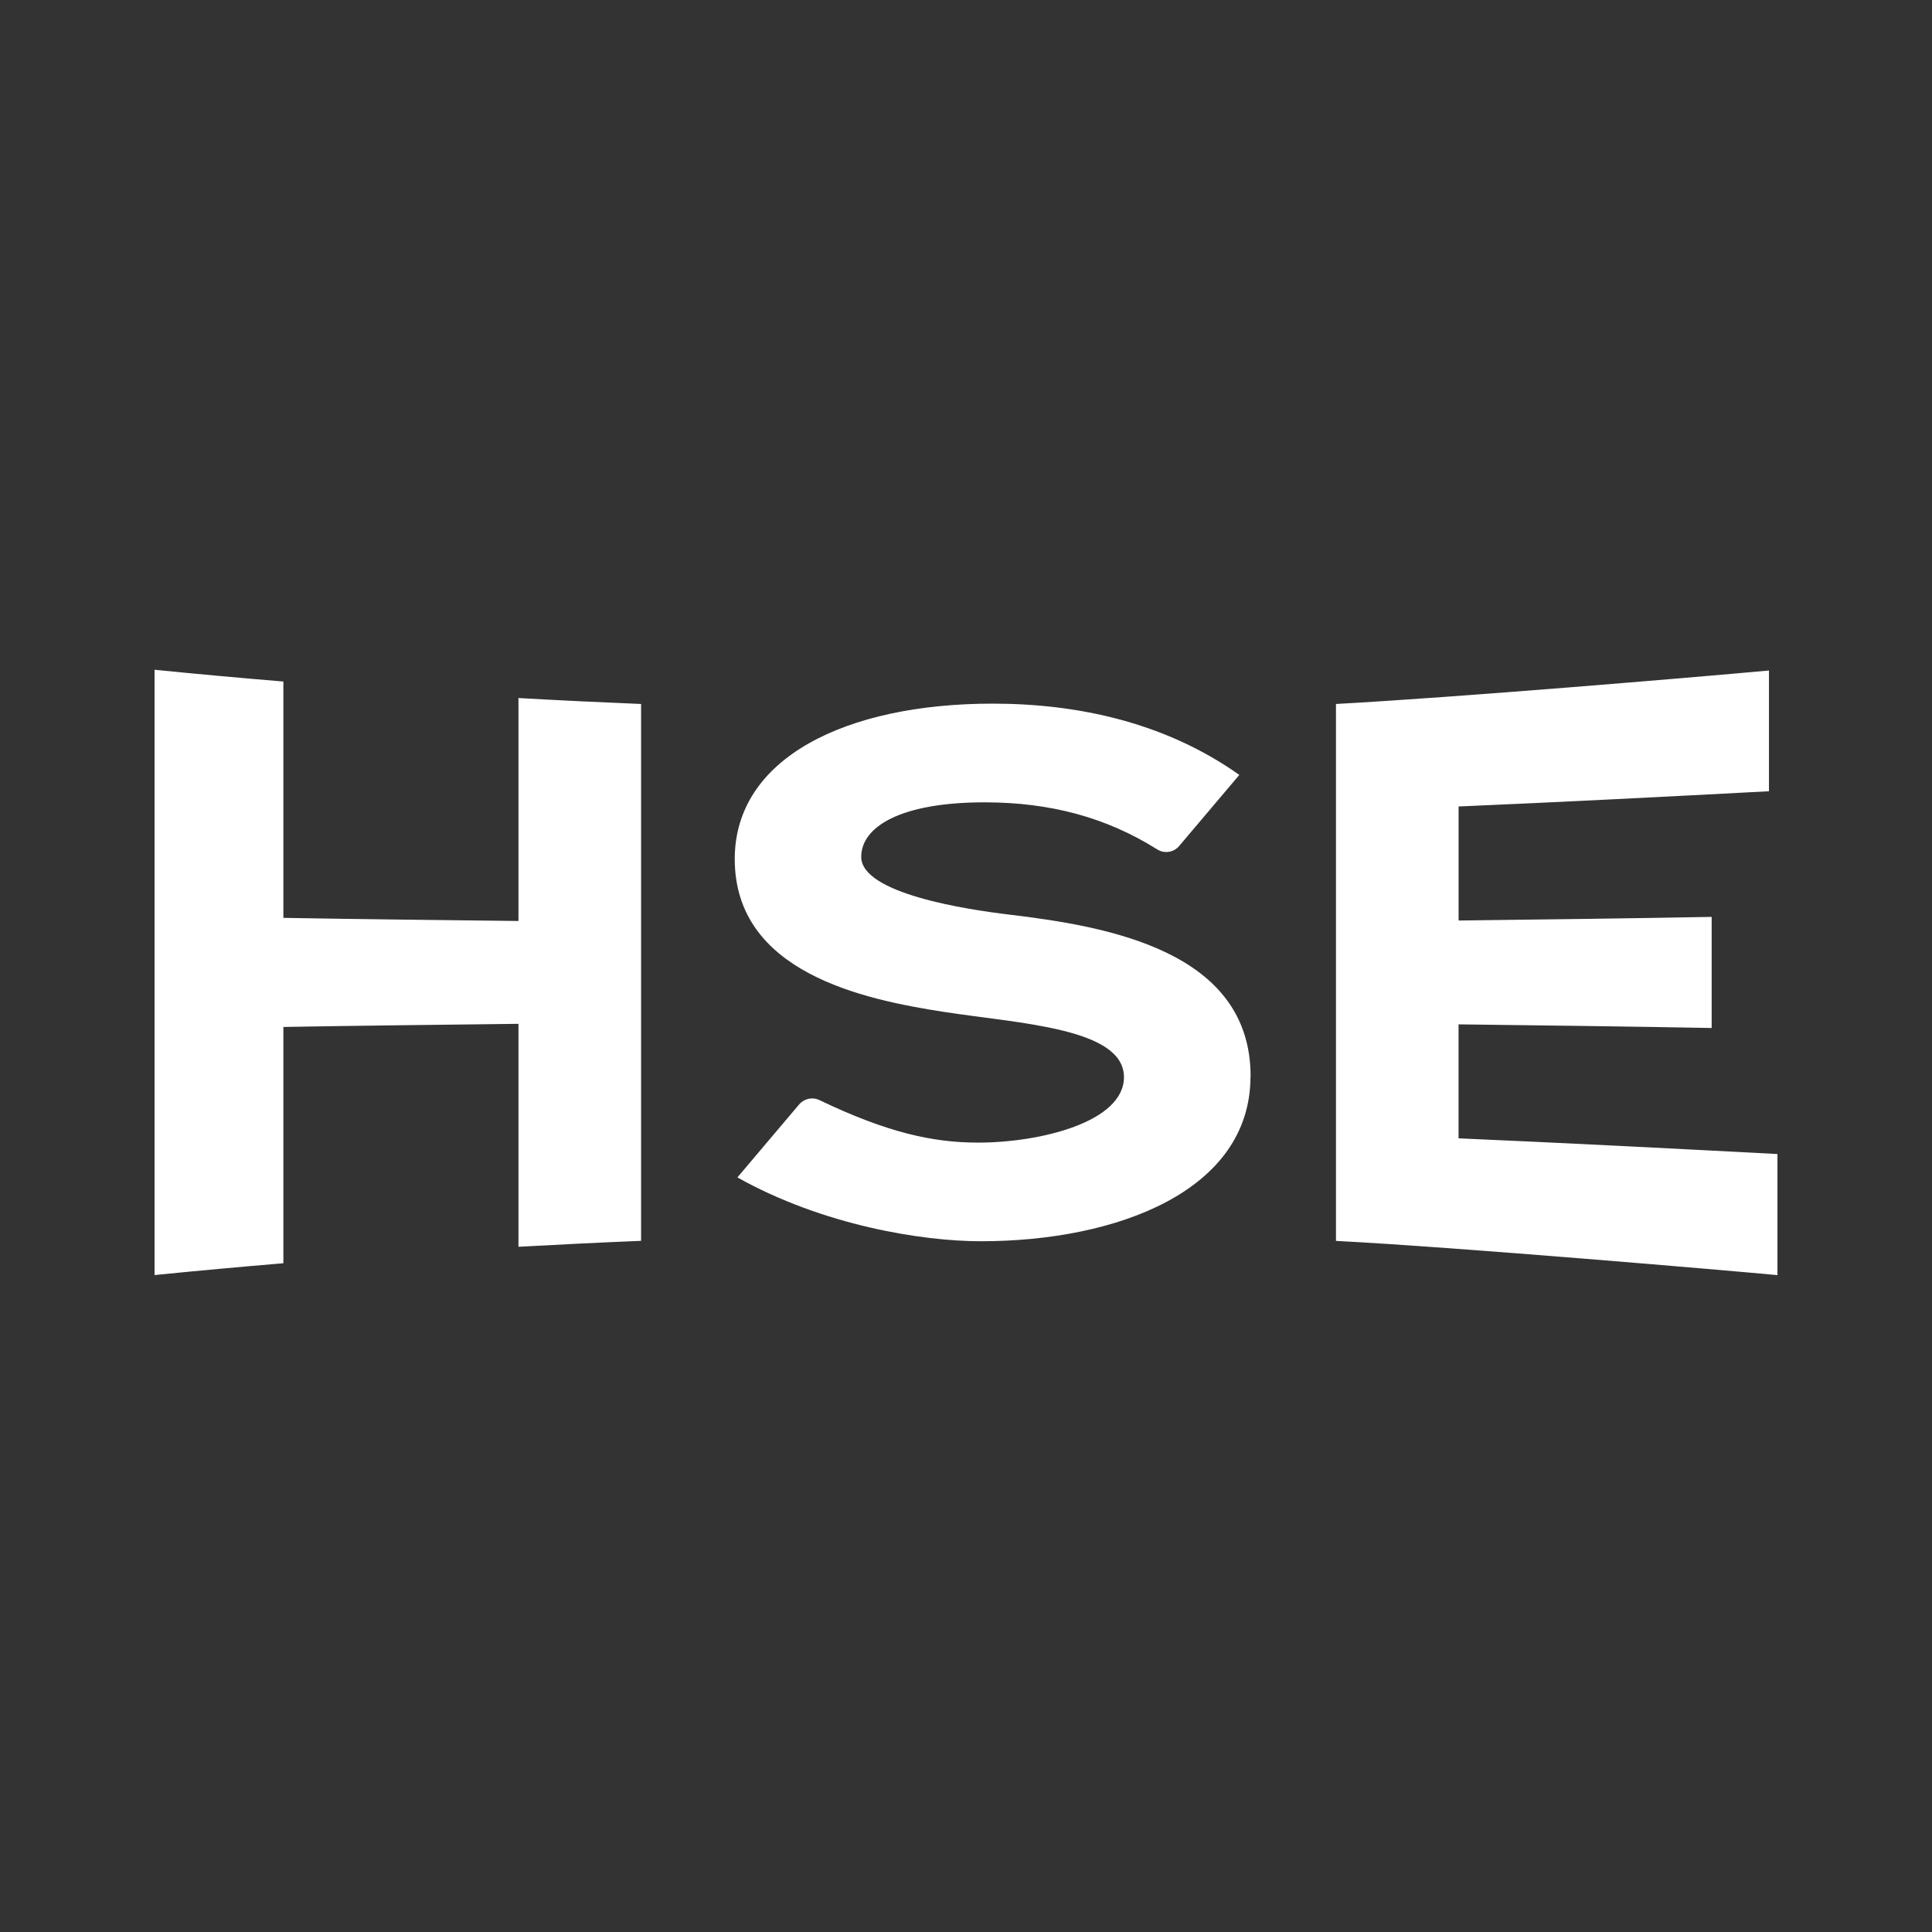 <?xml version="1.0" encoding="UTF-8"?> <svg xmlns="http://www.w3.org/2000/svg" width="150" height="150" viewBox="0 0 150 150" fill="none"><rect x="0" y="0" width="150" height="150" fill="#333333" stroke="none"/><path d="M138 89.599V99C134.564 98.677 113.237 96.836 103.724 96.343V54.657C113.219 54.133 131.11 52.627 137.342 52.058V61.432C129.385 61.853 121.295 62.27 113.245 62.615V71.469C119.797 71.389 126.349 71.308 132.893 71.187C132.893 73.782 132.893 77.304 132.893 79.813C126.345 79.692 119.797 79.611 113.241 79.531V88.38C121.513 88.739 129.826 89.169 137.996 89.599H138ZM97.097 83.572C97.097 73.858 86.068 71.931 78.383 71.012C75.116 70.623 66.865 69.39 66.865 66.527C66.865 64.21 69.879 62.293 76.44 62.293C81.552 62.293 85.895 63.467 89.851 65.949C90.407 66.299 91.131 66.182 91.553 65.68L96.221 60.164C90.469 56.091 83.686 54.63 77.067 54.63C65.665 54.63 57.046 58.86 57.046 66.693C57.046 75.502 67.017 77.595 73.28 78.563C79.129 79.468 87.264 79.813 87.264 83.631C87.264 87.121 80.748 88.712 75.938 88.712C72.36 88.712 68.795 87.892 63.616 85.409C63.078 85.15 62.434 85.293 62.043 85.75L57.251 91.414C63.905 95.142 71.604 96.37 76.156 96.37C86.735 96.37 97.088 92.453 97.088 83.572H97.097ZM40.253 71.505C34.168 71.438 28.082 71.366 22.001 71.263V52.914C18.668 52.636 15.334 52.336 12 52C12 53.779 12 97.566 12 98.996C15.334 98.659 18.668 98.359 22.001 98.077V79.732C28.082 79.629 34.168 79.562 40.253 79.49V96.8C43.427 96.625 46.6 96.468 49.774 96.338V54.657C46.6 54.527 43.427 54.375 40.253 54.196V71.505Z" fill="white"></path></svg> 